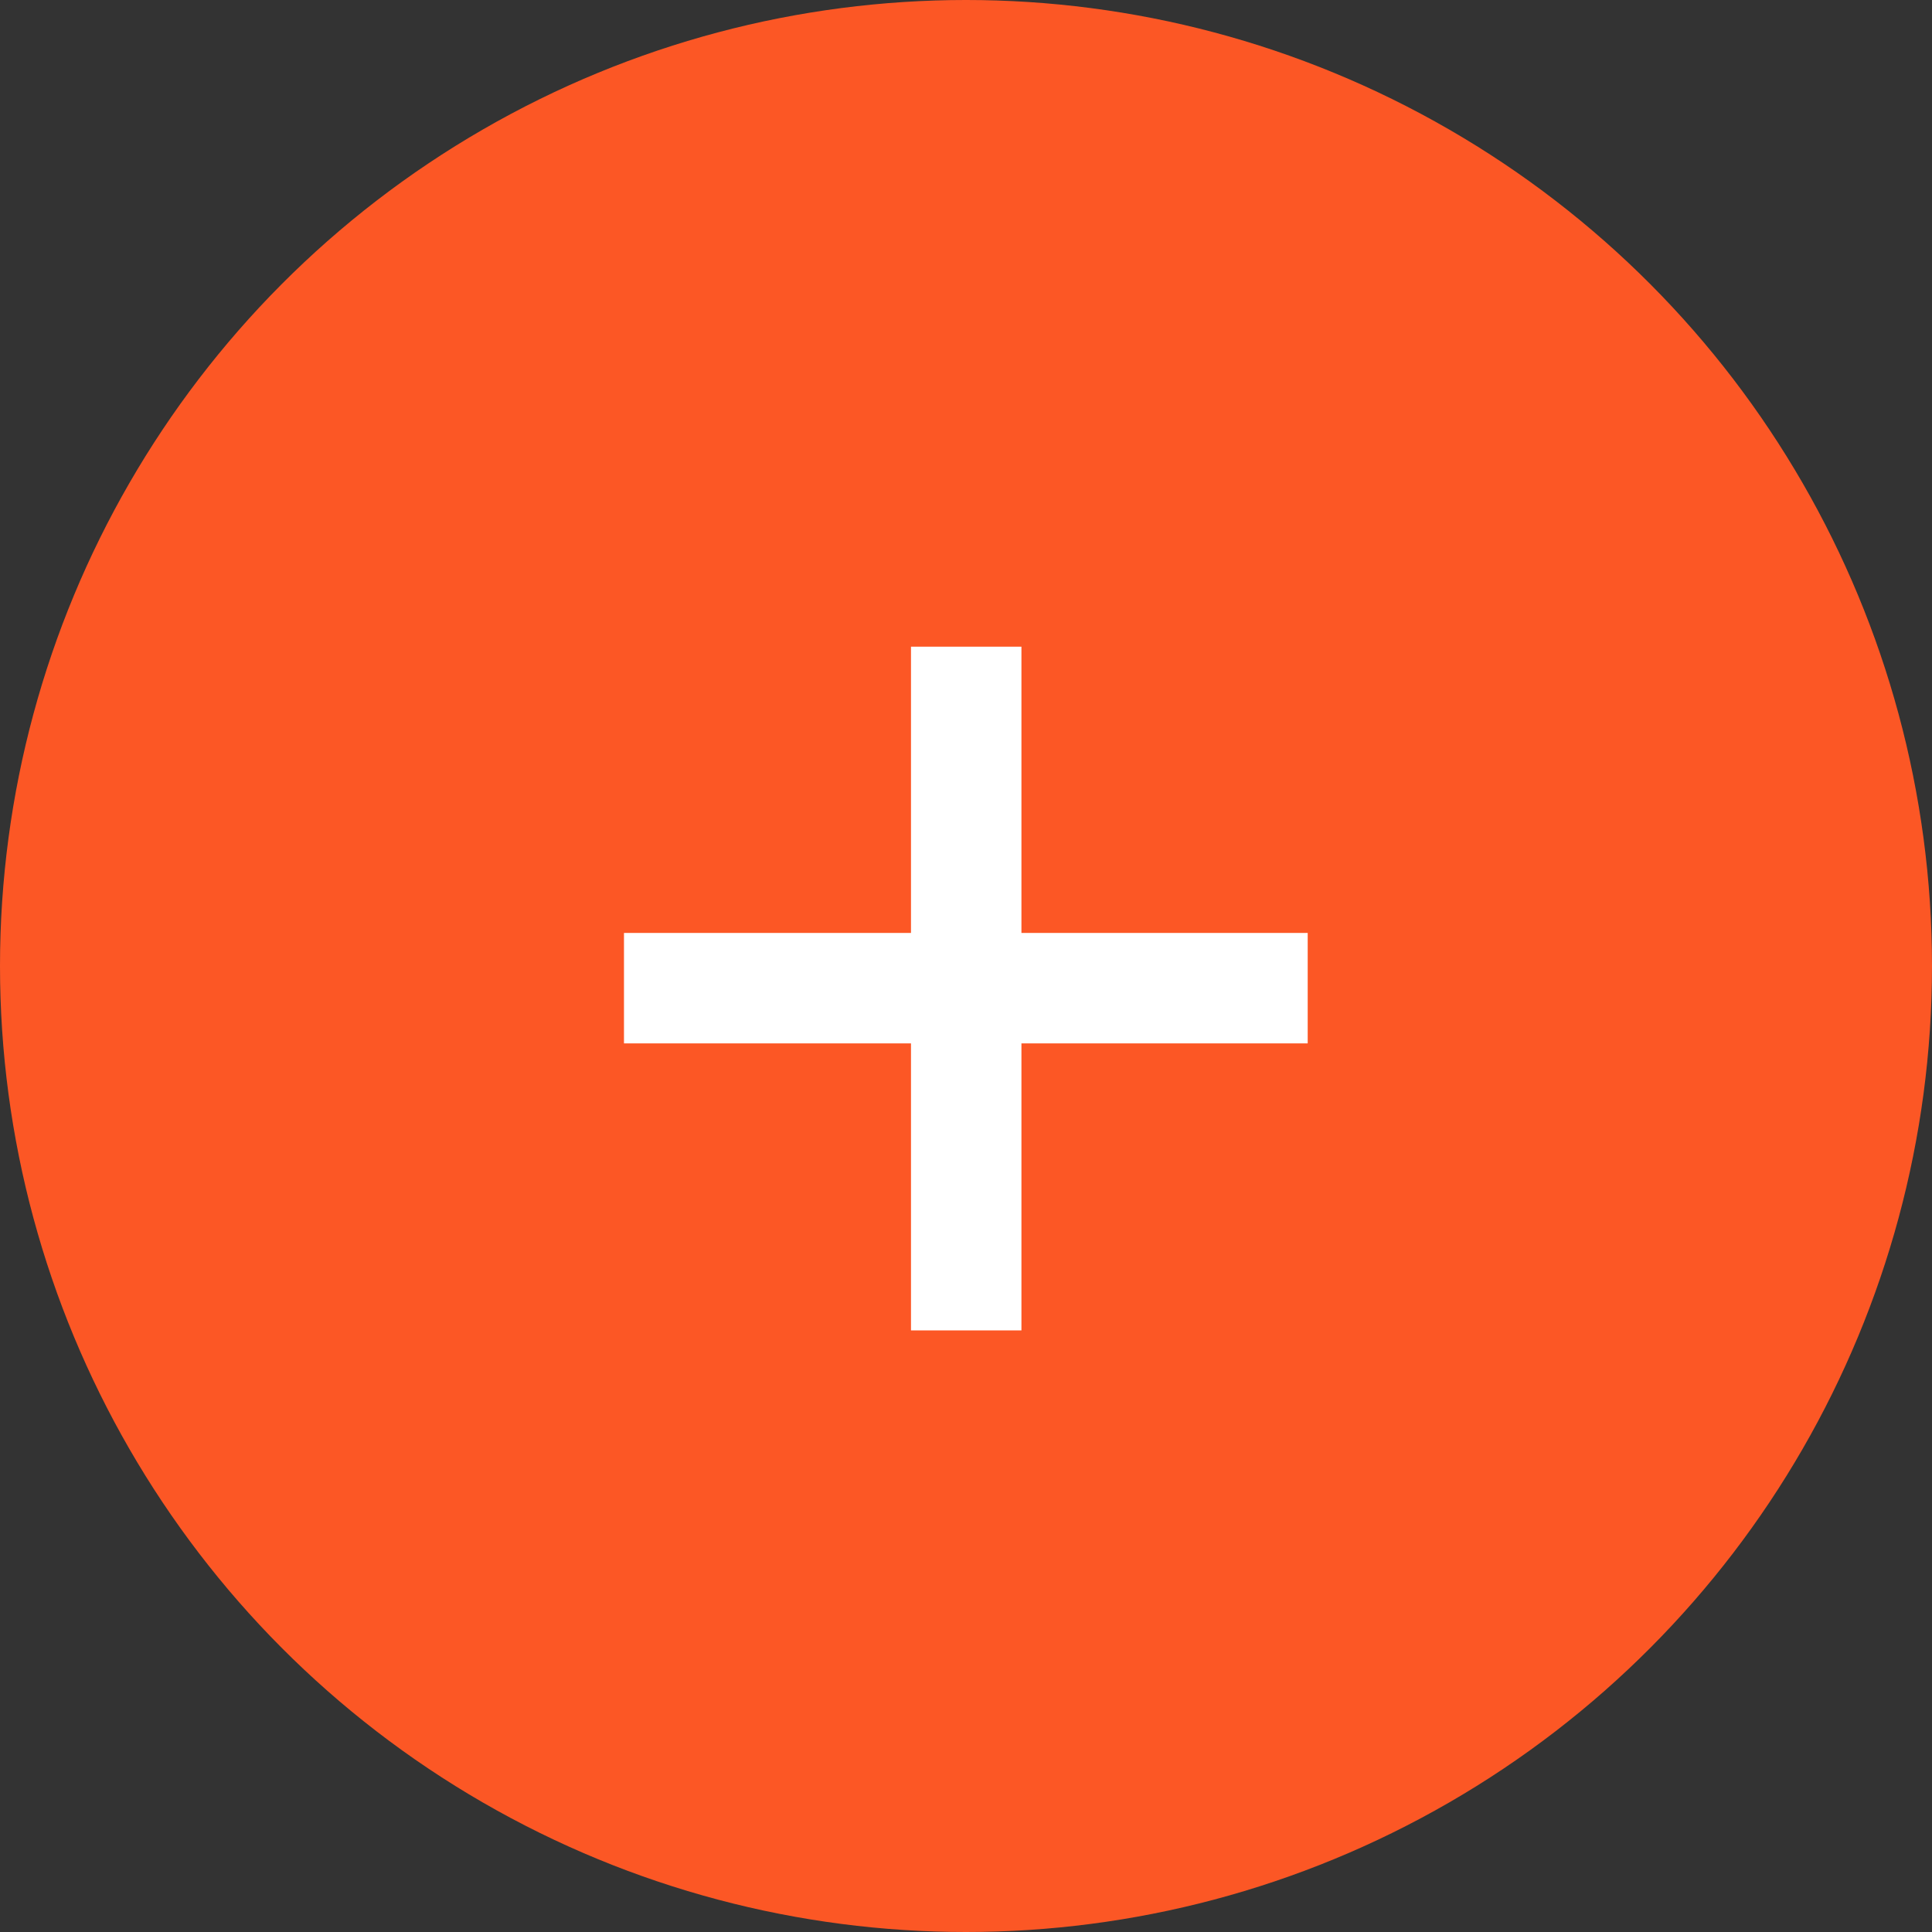 <?xml version="1.0" encoding="UTF-8"?> <svg xmlns="http://www.w3.org/2000/svg" width="36" height="36" viewBox="0 0 36 36" fill="none"><rect x="0" y="0" width="36" height="36" fill="#333333" stroke="none"/><circle cx="18" cy="18" r="18" fill="#FC5725"></circle><path d="M16.975 24.79V19.442H11.627V17.384H16.975V12.05H19.033V17.384H24.367V19.442H19.033V24.79H16.975Z" fill="white"></path></svg> 
